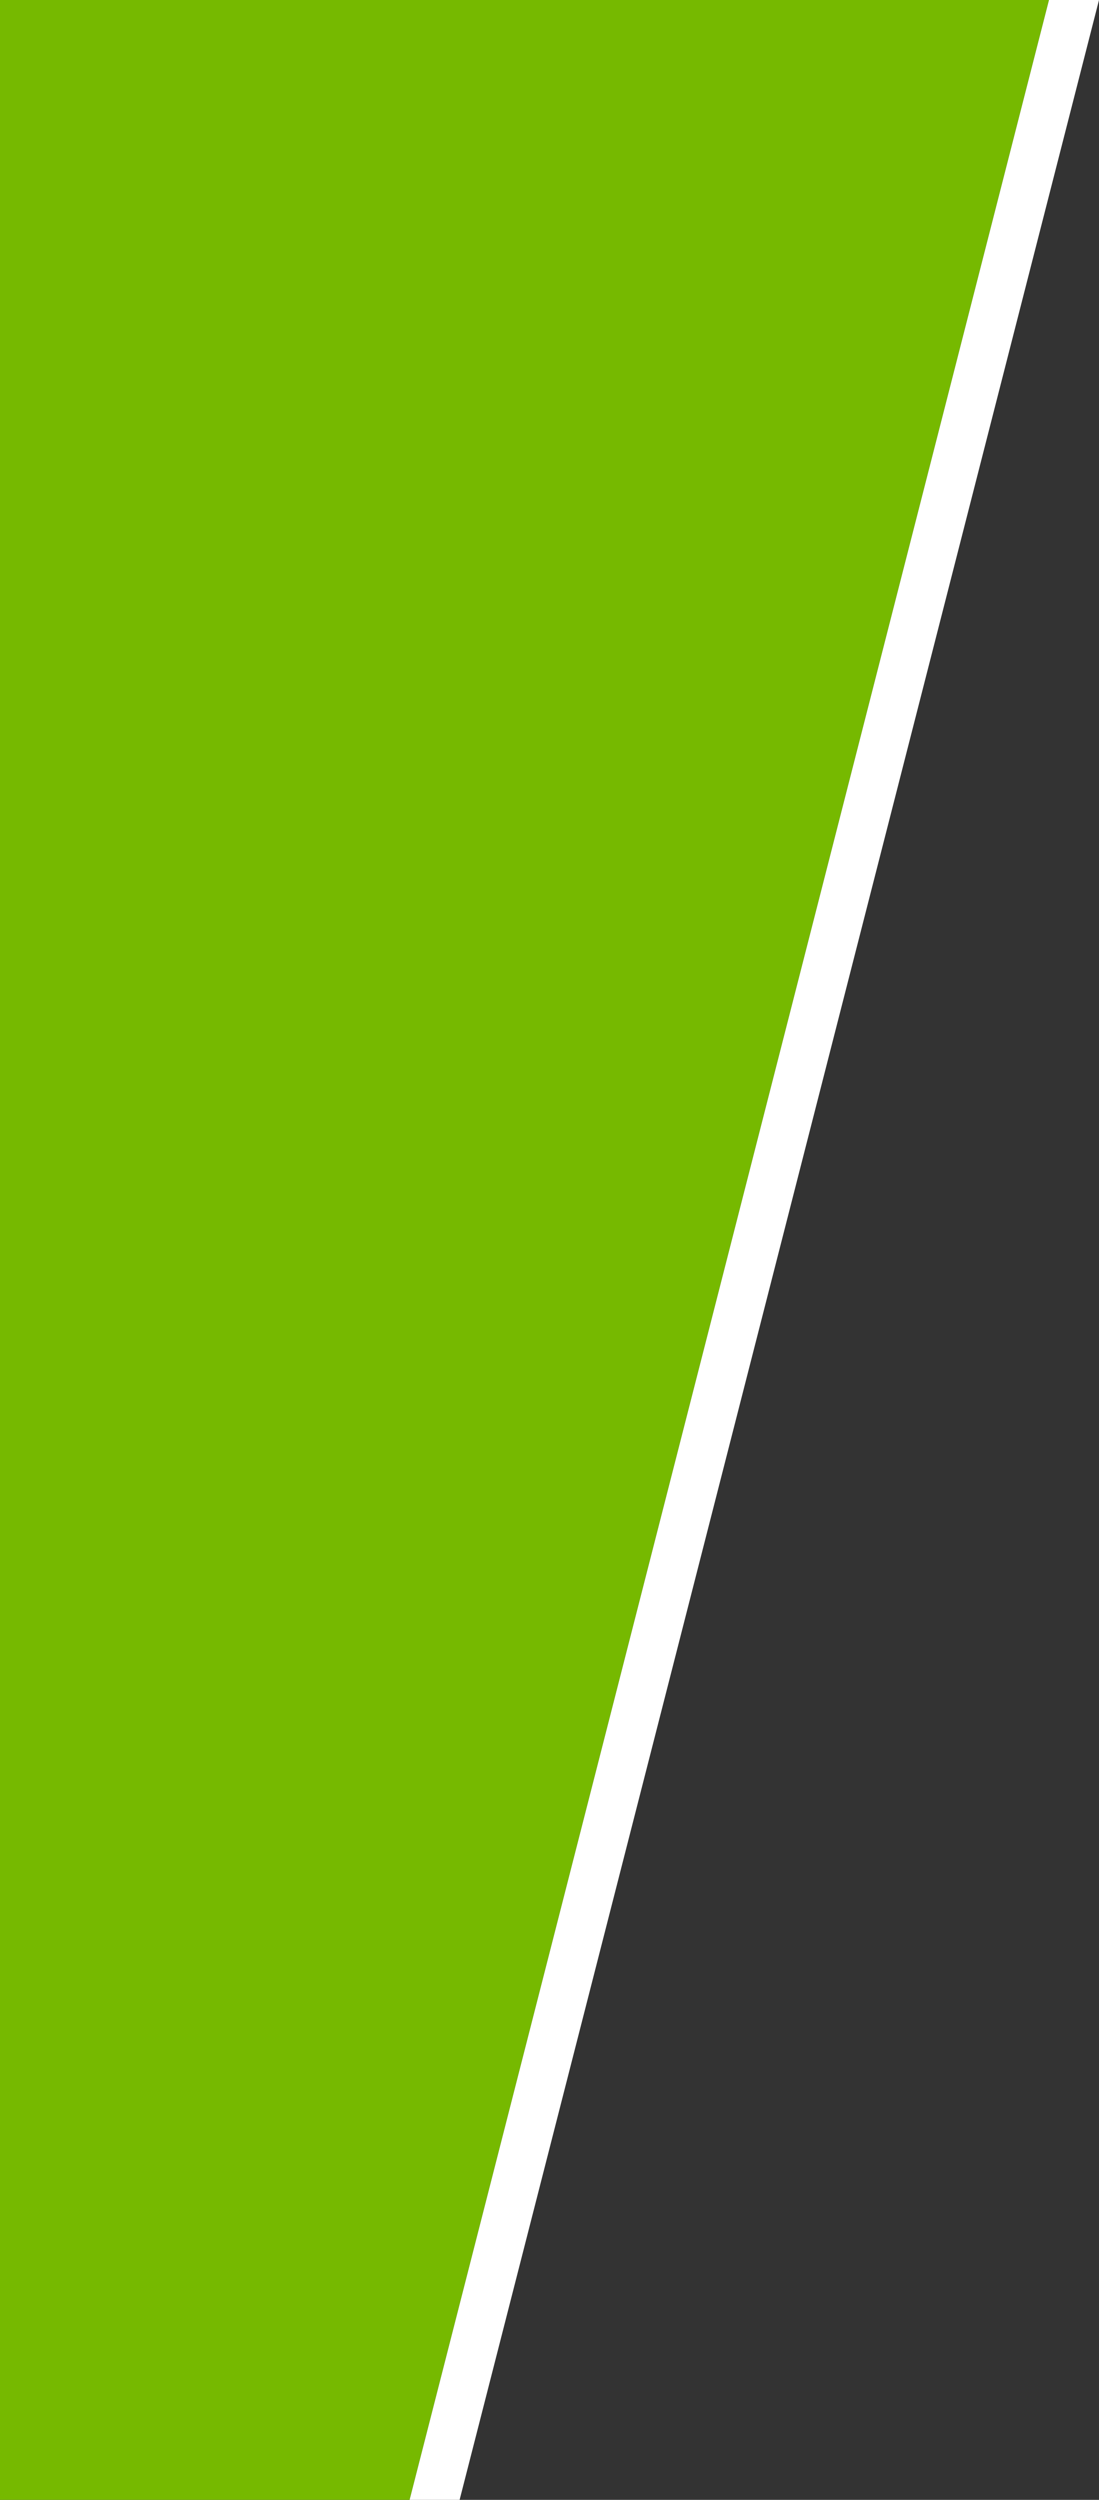 <?xml version="1.0" encoding="utf-8"?>
<!-- Generator: Adobe Illustrator 25.2.0, SVG Export Plug-In . SVG Version: 6.00 Build 0)  -->
<svg version="1.1" id="Layer_1" xmlns="http://www.w3.org/2000/svg" xmlns:xlink="http://www.w3.org/1999/xlink" x="0px" y="0px"
	 viewBox="0 0 395.5 899" style="enable-background:new 0 0 395.5 899;" xml:space="preserve">
<rect x="0" y="0" width="395.5" height="899" fill="#333333" stroke="none"/>
<style type="text/css">
	.st0{fill:#76B900;}
	.st1{fill:#FFFFFF;}
</style>
<g id="Group_5430_1_">
	<path id="Path_3255_1_" class="st0" d="M0,0v899h147.4L377.5,0H0z"/>
</g>
<g>
	<polygon class="st1" points="377.5,0 147.4,899 165.4,899 395.5,0 	"/>
</g>
</svg>

